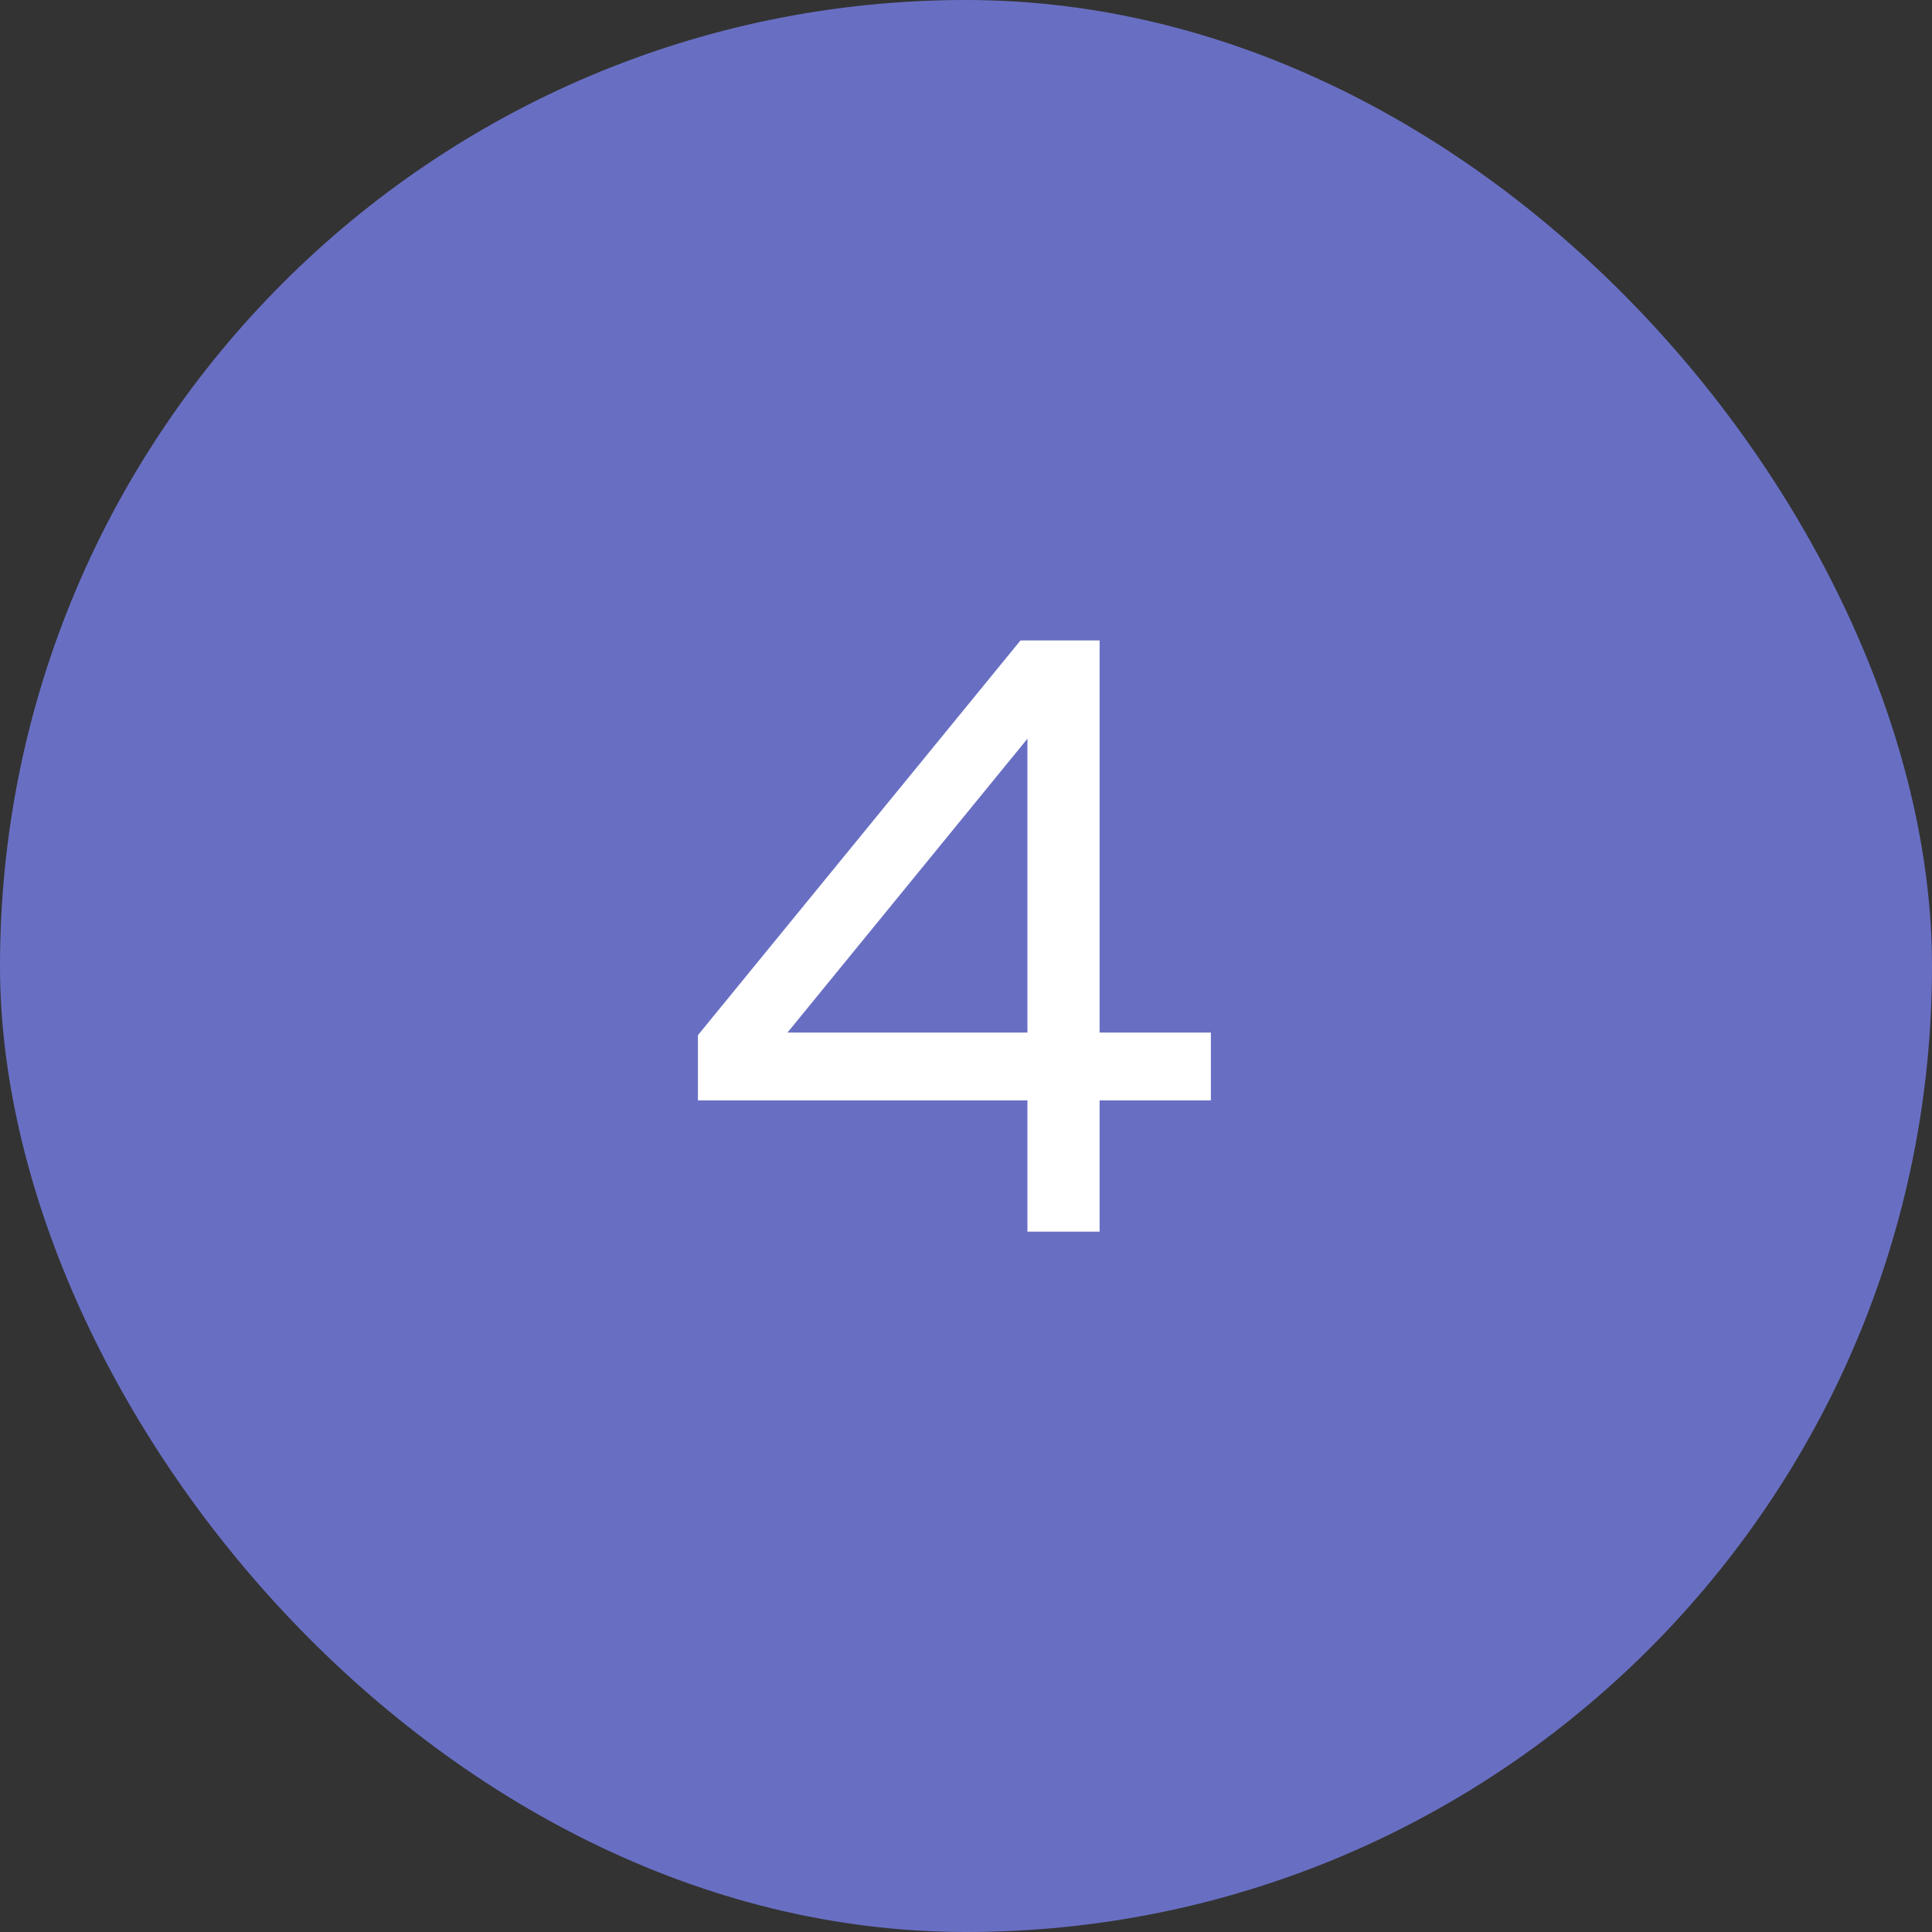 <?xml version="1.0" encoding="UTF-8"?> <svg xmlns="http://www.w3.org/2000/svg" width="40" height="40" viewBox="0 0 40 40" fill="none"><rect x="0" y="0" width="40" height="40" fill="#333333" stroke="none"/> <rect width="40" height="40" rx="20" fill="#686FC3"></rect> <path d="M21.128 13.26H22.766V21.378H25.07V22.782H22.766V25.5H21.272V22.782H14.45V21.432L21.128 13.26ZM21.272 21.378V15.294L16.304 21.378H21.272Z" fill="white"></path> </svg> 
